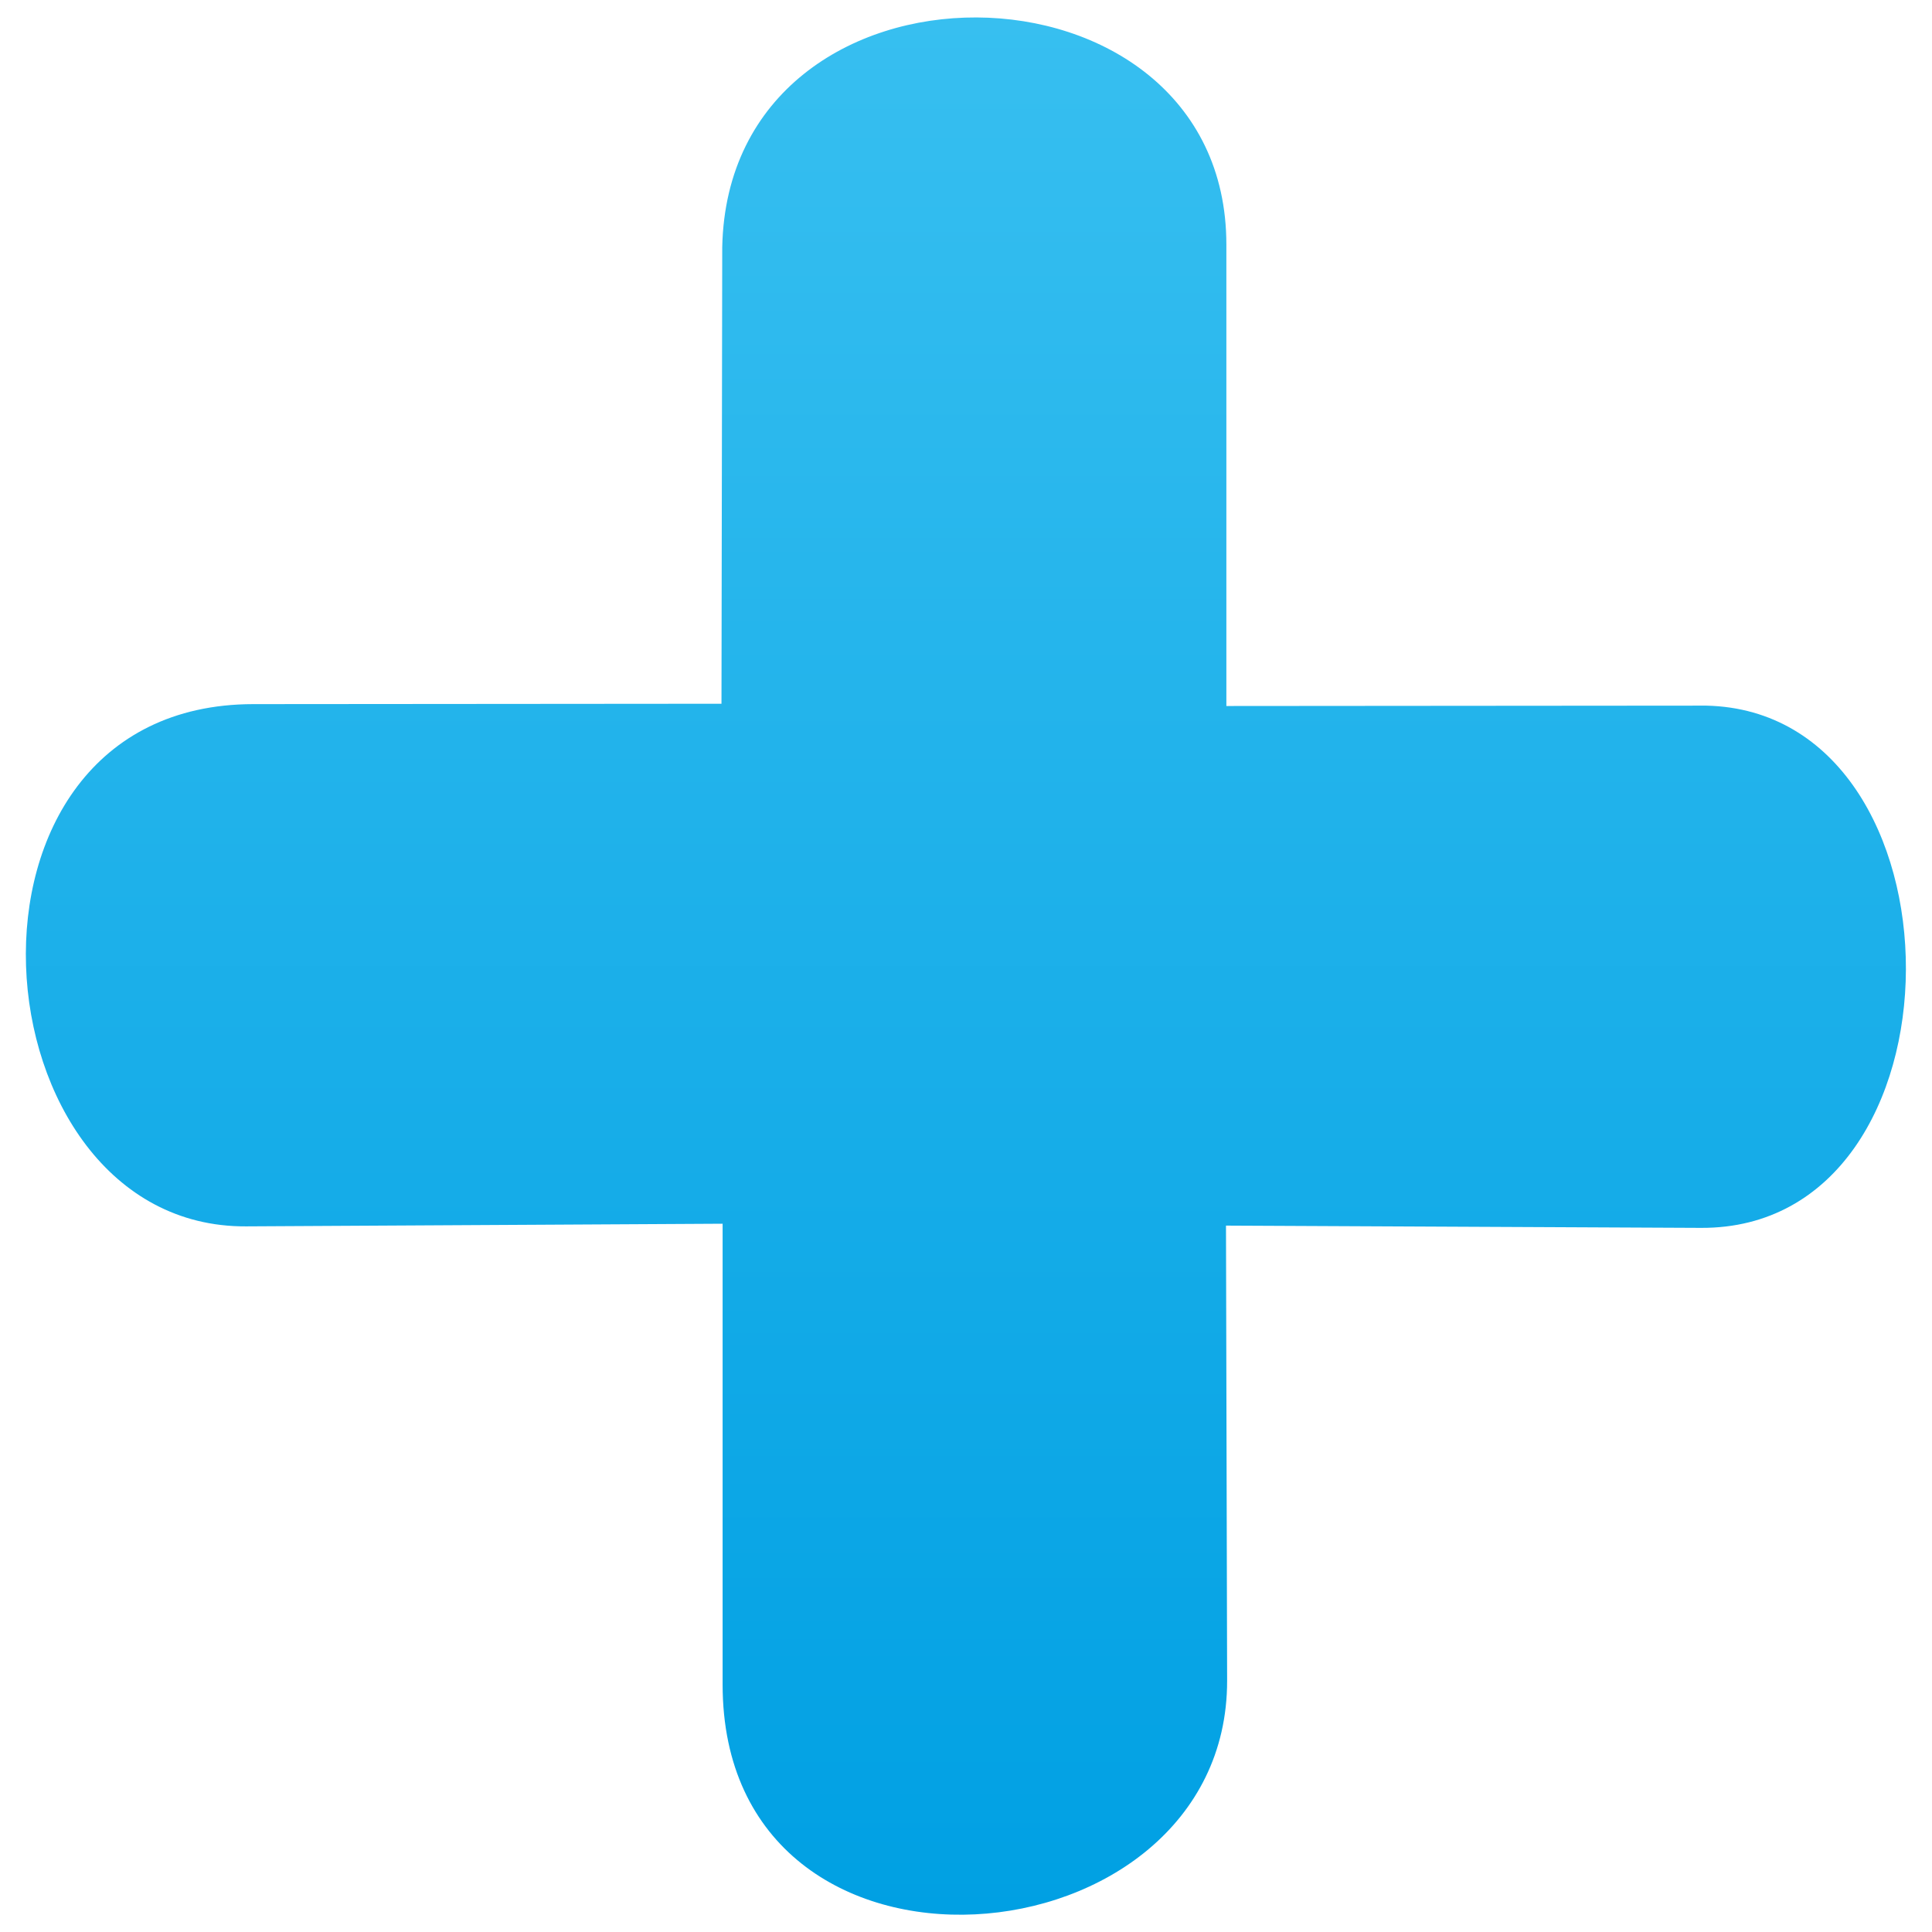 <svg xmlns="http://www.w3.org/2000/svg" xml:space="preserve" x="0" y="0" version="1.1" viewBox="0 0 512 512"><linearGradient id="a" x1="256" x2="256" y1="4.593" y2="507.407" gradientUnits="userSpaceOnUse"><stop offset="0" stop-color="#37bff0"/><stop offset="1" stop-color="#00a0e3"/></linearGradient><path d="M191.5 446.4V324.3l-126.3.7c-72.5.4-83.6-138.3 1.9-138.4l124.1-.1.2-121c1.7-82 133.6-80.1 133.6-.7v122.3l127.2-.1c70.5 1.6 71 138.7-1.4 138.4l-125.9-.6.3 120.6c.1 76.4-133.7 88.4-133.7 1" fill="url(#a)"/></svg>